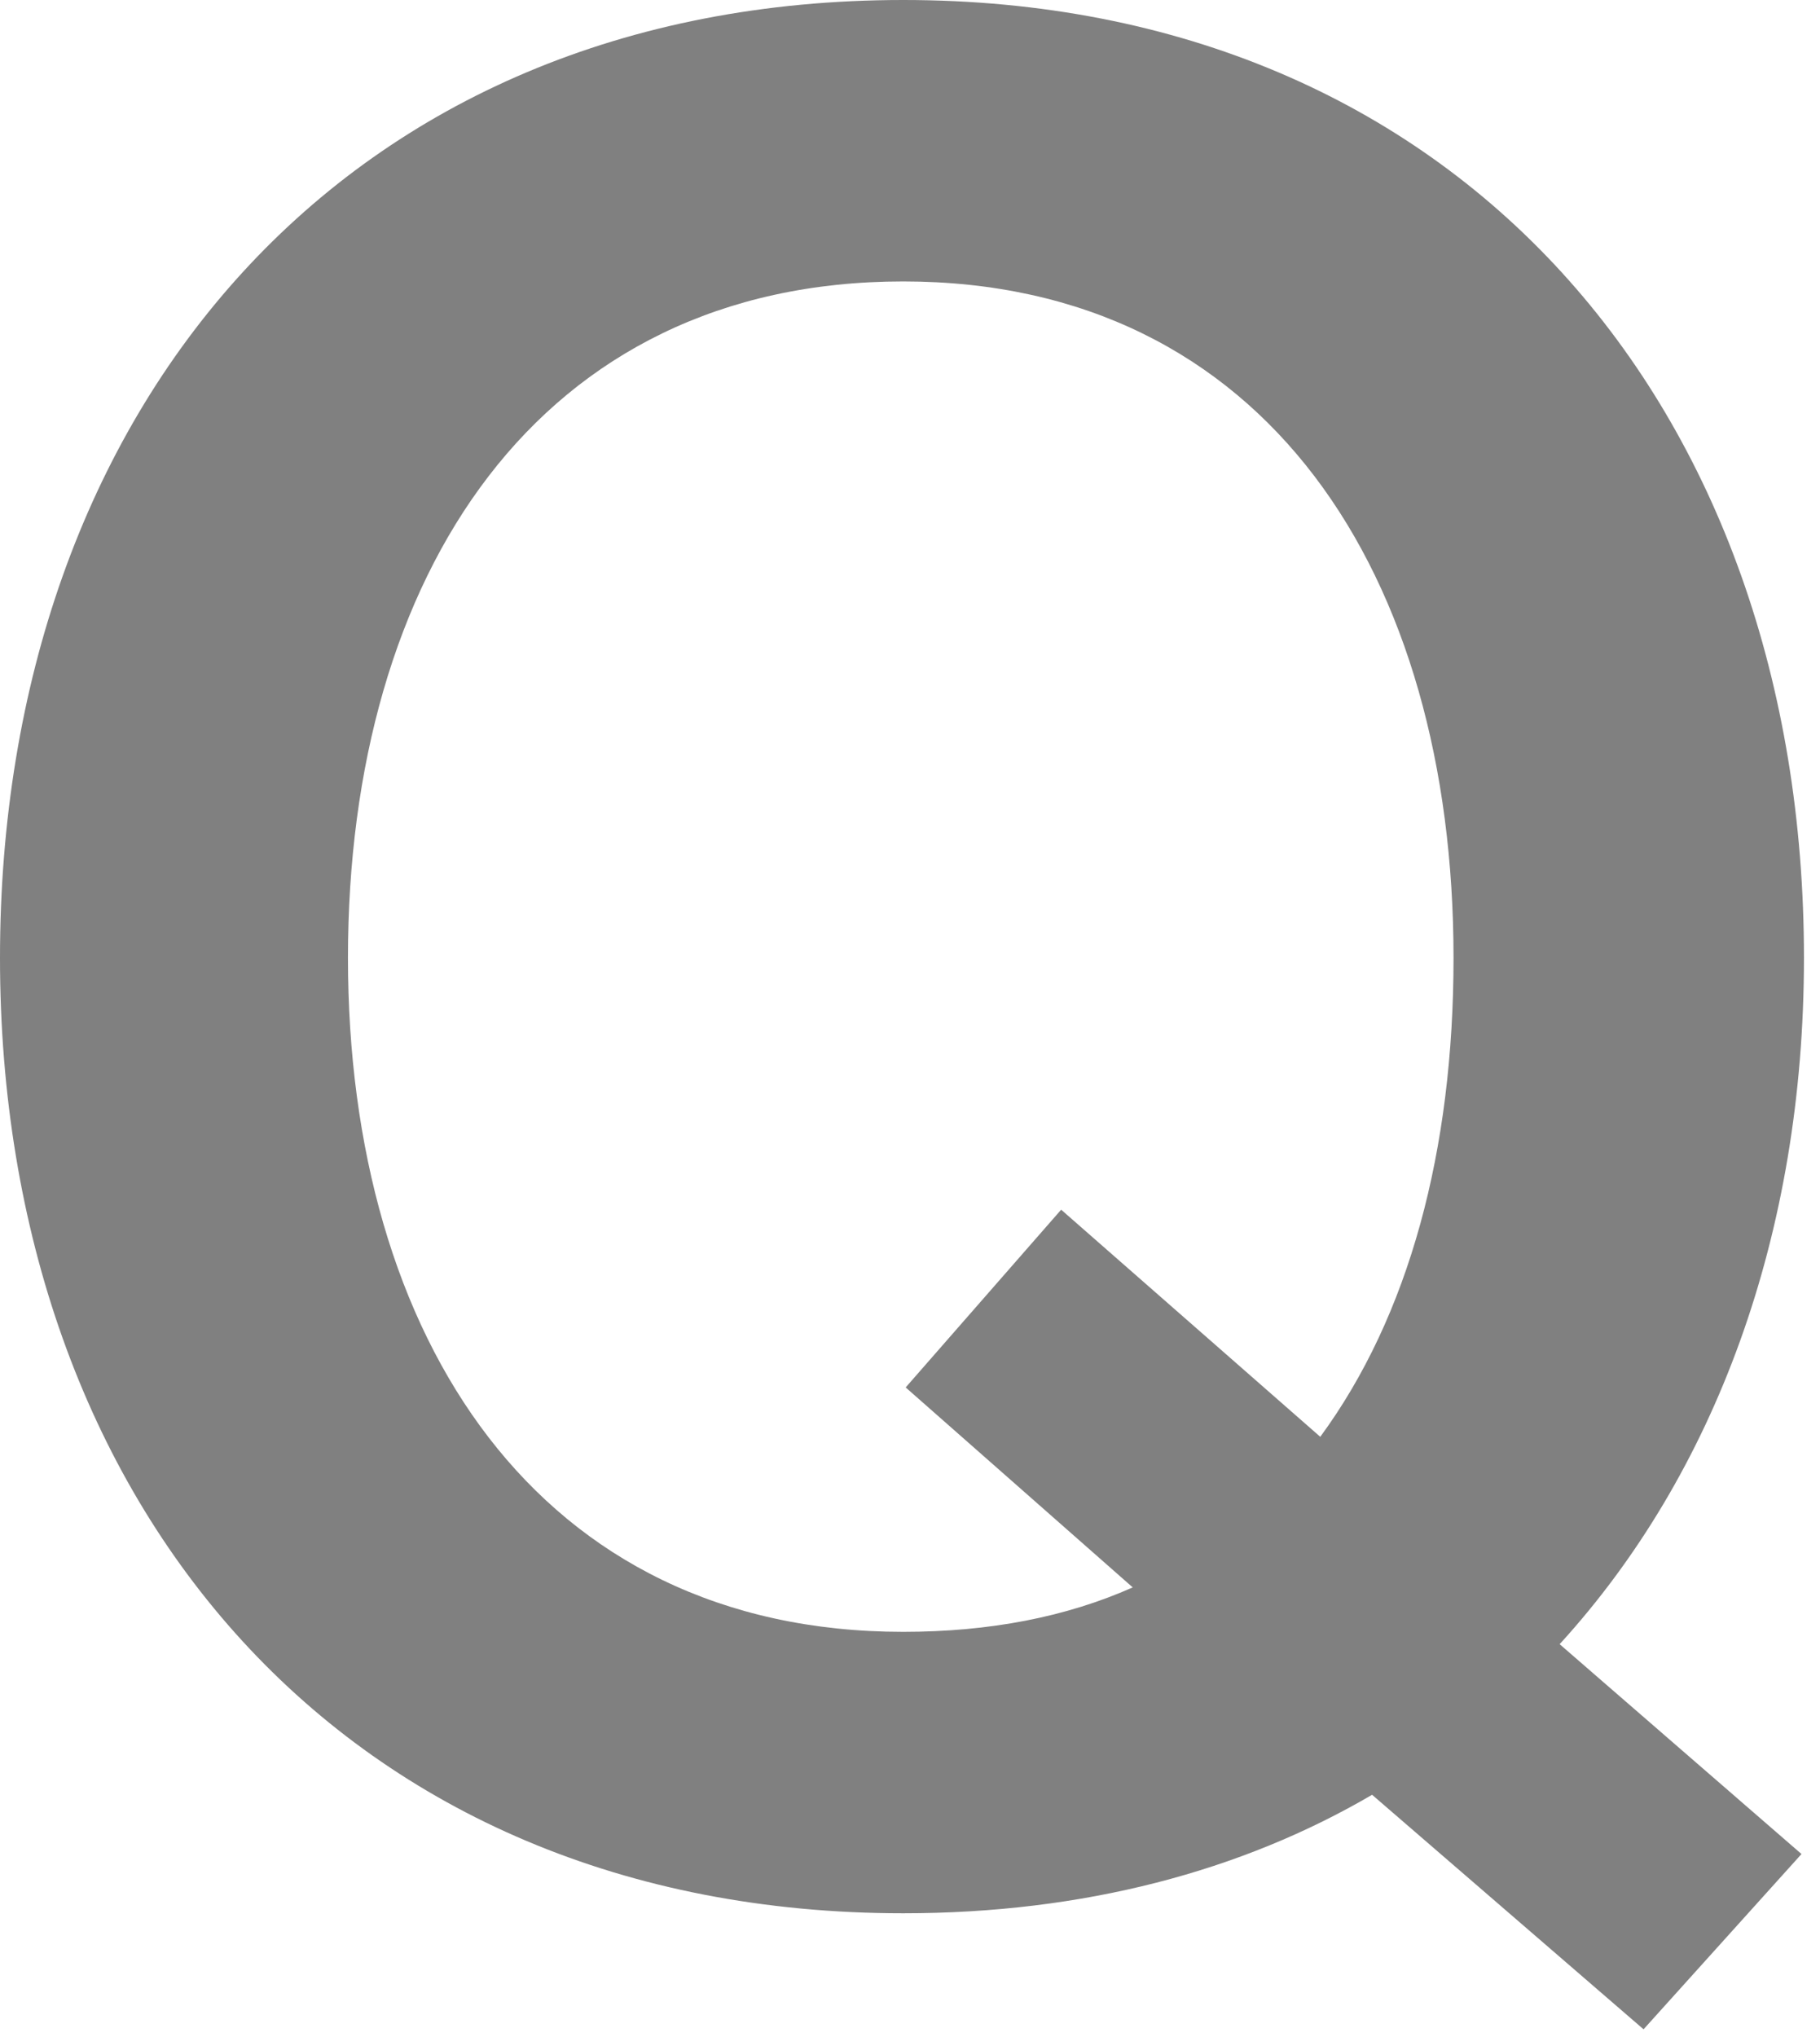 <svg width="59" height="66" viewBox="0 0 59 66" fill="none" xmlns="http://www.w3.org/2000/svg">
  <path
    d="M53.28 65.76L44.48 58.16C40.24 60.64 35.12 62 29.28 62C11.2 62 0 48.8 0 31.04C0 13.2 11.2 0 29.28 0C47.28 0 58.48 13.2 58.48 31.04C58.48 40 55.6 47.76 50.56 53.28L58.4 60.08L53.28 65.76ZM29.28 52.88C32.08 52.88 34.56 52.4 36.72 51.44L29.36 44.96L34.4 39.2L42.8 46.56C45.68 42.64 47.12 37.28 47.12 31.04C47.12 18.64 41.04 9.12 29.28 9.12C17.44 9.12 11.28 18.64 11.28 31.04C11.28 43.36 17.44 52.88 29.28 52.88Z"
    fill="#808080" />
</svg>
